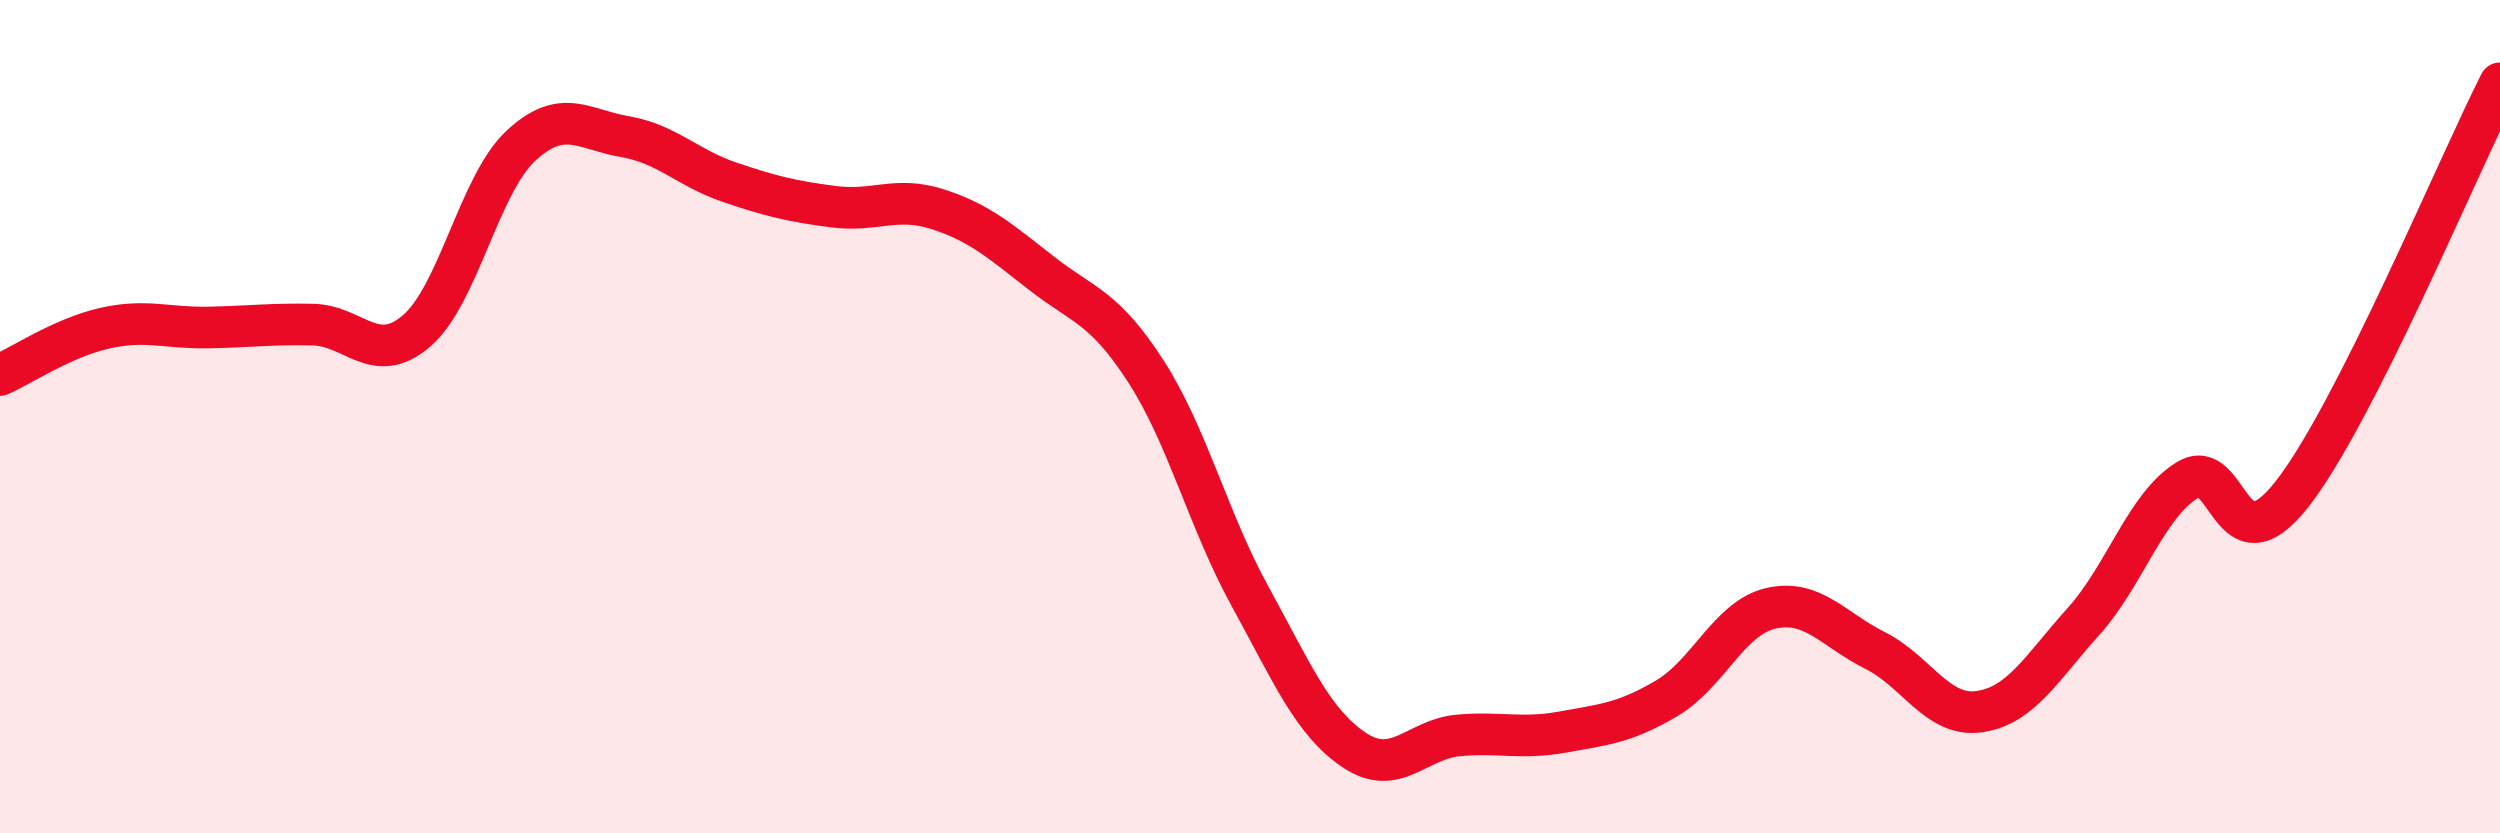 
    <svg width="60" height="20" viewBox="0 0 60 20" xmlns="http://www.w3.org/2000/svg">
      <path
        d="M 0,9 C 0.5,8.78 1.5,8.11 2.5,7.88 C 3.5,7.65 4,7.88 5,7.86 C 6,7.84 6.5,7.77 7.5,7.79 C 8.5,7.81 9,8.8 10,7.94 C 11,7.08 11.5,4.43 12.5,3.5 C 13.5,2.57 14,3.11 15,3.28 C 16,3.45 16.5,4.03 17.5,4.37 C 18.5,4.71 19,4.83 20,4.96 C 21,5.09 21.5,4.7 22.5,5.02 C 23.5,5.34 24,5.78 25,6.56 C 26,7.34 26.5,7.36 27.5,8.91 C 28.5,10.46 29,12.49 30,14.31 C 31,16.13 31.5,17.33 32.5,18 C 33.5,18.67 34,17.74 35,17.65 C 36,17.56 36.5,17.75 37.5,17.57 C 38.5,17.39 39,17.35 40,16.76 C 41,16.17 41.5,14.83 42.5,14.6 C 43.5,14.37 44,15.11 45,15.61 C 46,16.11 46.5,17.22 47.5,17.08 C 48.5,16.94 49,16.03 50,14.92 C 51,13.81 51.5,12.13 52.5,11.52 C 53.5,10.91 53.5,13.77 55,11.87 C 56.5,9.97 59,3.97 60,2L60 20L0 20Z"
        fill="#EB0A25"
        opacity="0.1"
        stroke-linecap="round"
        stroke-linejoin="round"
      />
      <path
        d="M 0,9 C 0.5,8.78 1.5,8.11 2.5,7.88 C 3.5,7.65 4,7.88 5,7.86 C 6,7.84 6.5,7.77 7.5,7.79 C 8.5,7.81 9,8.8 10,7.94 C 11,7.08 11.5,4.43 12.5,3.5 C 13.5,2.57 14,3.11 15,3.28 C 16,3.45 16.5,4.03 17.5,4.37 C 18.5,4.71 19,4.83 20,4.96 C 21,5.09 21.5,4.7 22.5,5.02 C 23.5,5.34 24,5.78 25,6.56 C 26,7.34 26.5,7.36 27.5,8.91 C 28.5,10.46 29,12.49 30,14.31 C 31,16.13 31.5,17.33 32.5,18 C 33.5,18.67 34,17.74 35,17.65 C 36,17.56 36.5,17.75 37.5,17.57 C 38.5,17.39 39,17.35 40,16.76 C 41,16.17 41.5,14.83 42.5,14.6 C 43.5,14.37 44,15.11 45,15.61 C 46,16.11 46.5,17.22 47.5,17.08 C 48.5,16.94 49,16.03 50,14.92 C 51,13.81 51.5,12.13 52.5,11.52 C 53.5,10.91 53.5,13.77 55,11.87 C 56.5,9.97 59,3.97 60,2"
        stroke="#EB0A25"
        stroke-width="1"
        fill="none"
        stroke-linecap="round"
        stroke-linejoin="round"
      />
    </svg>
  
